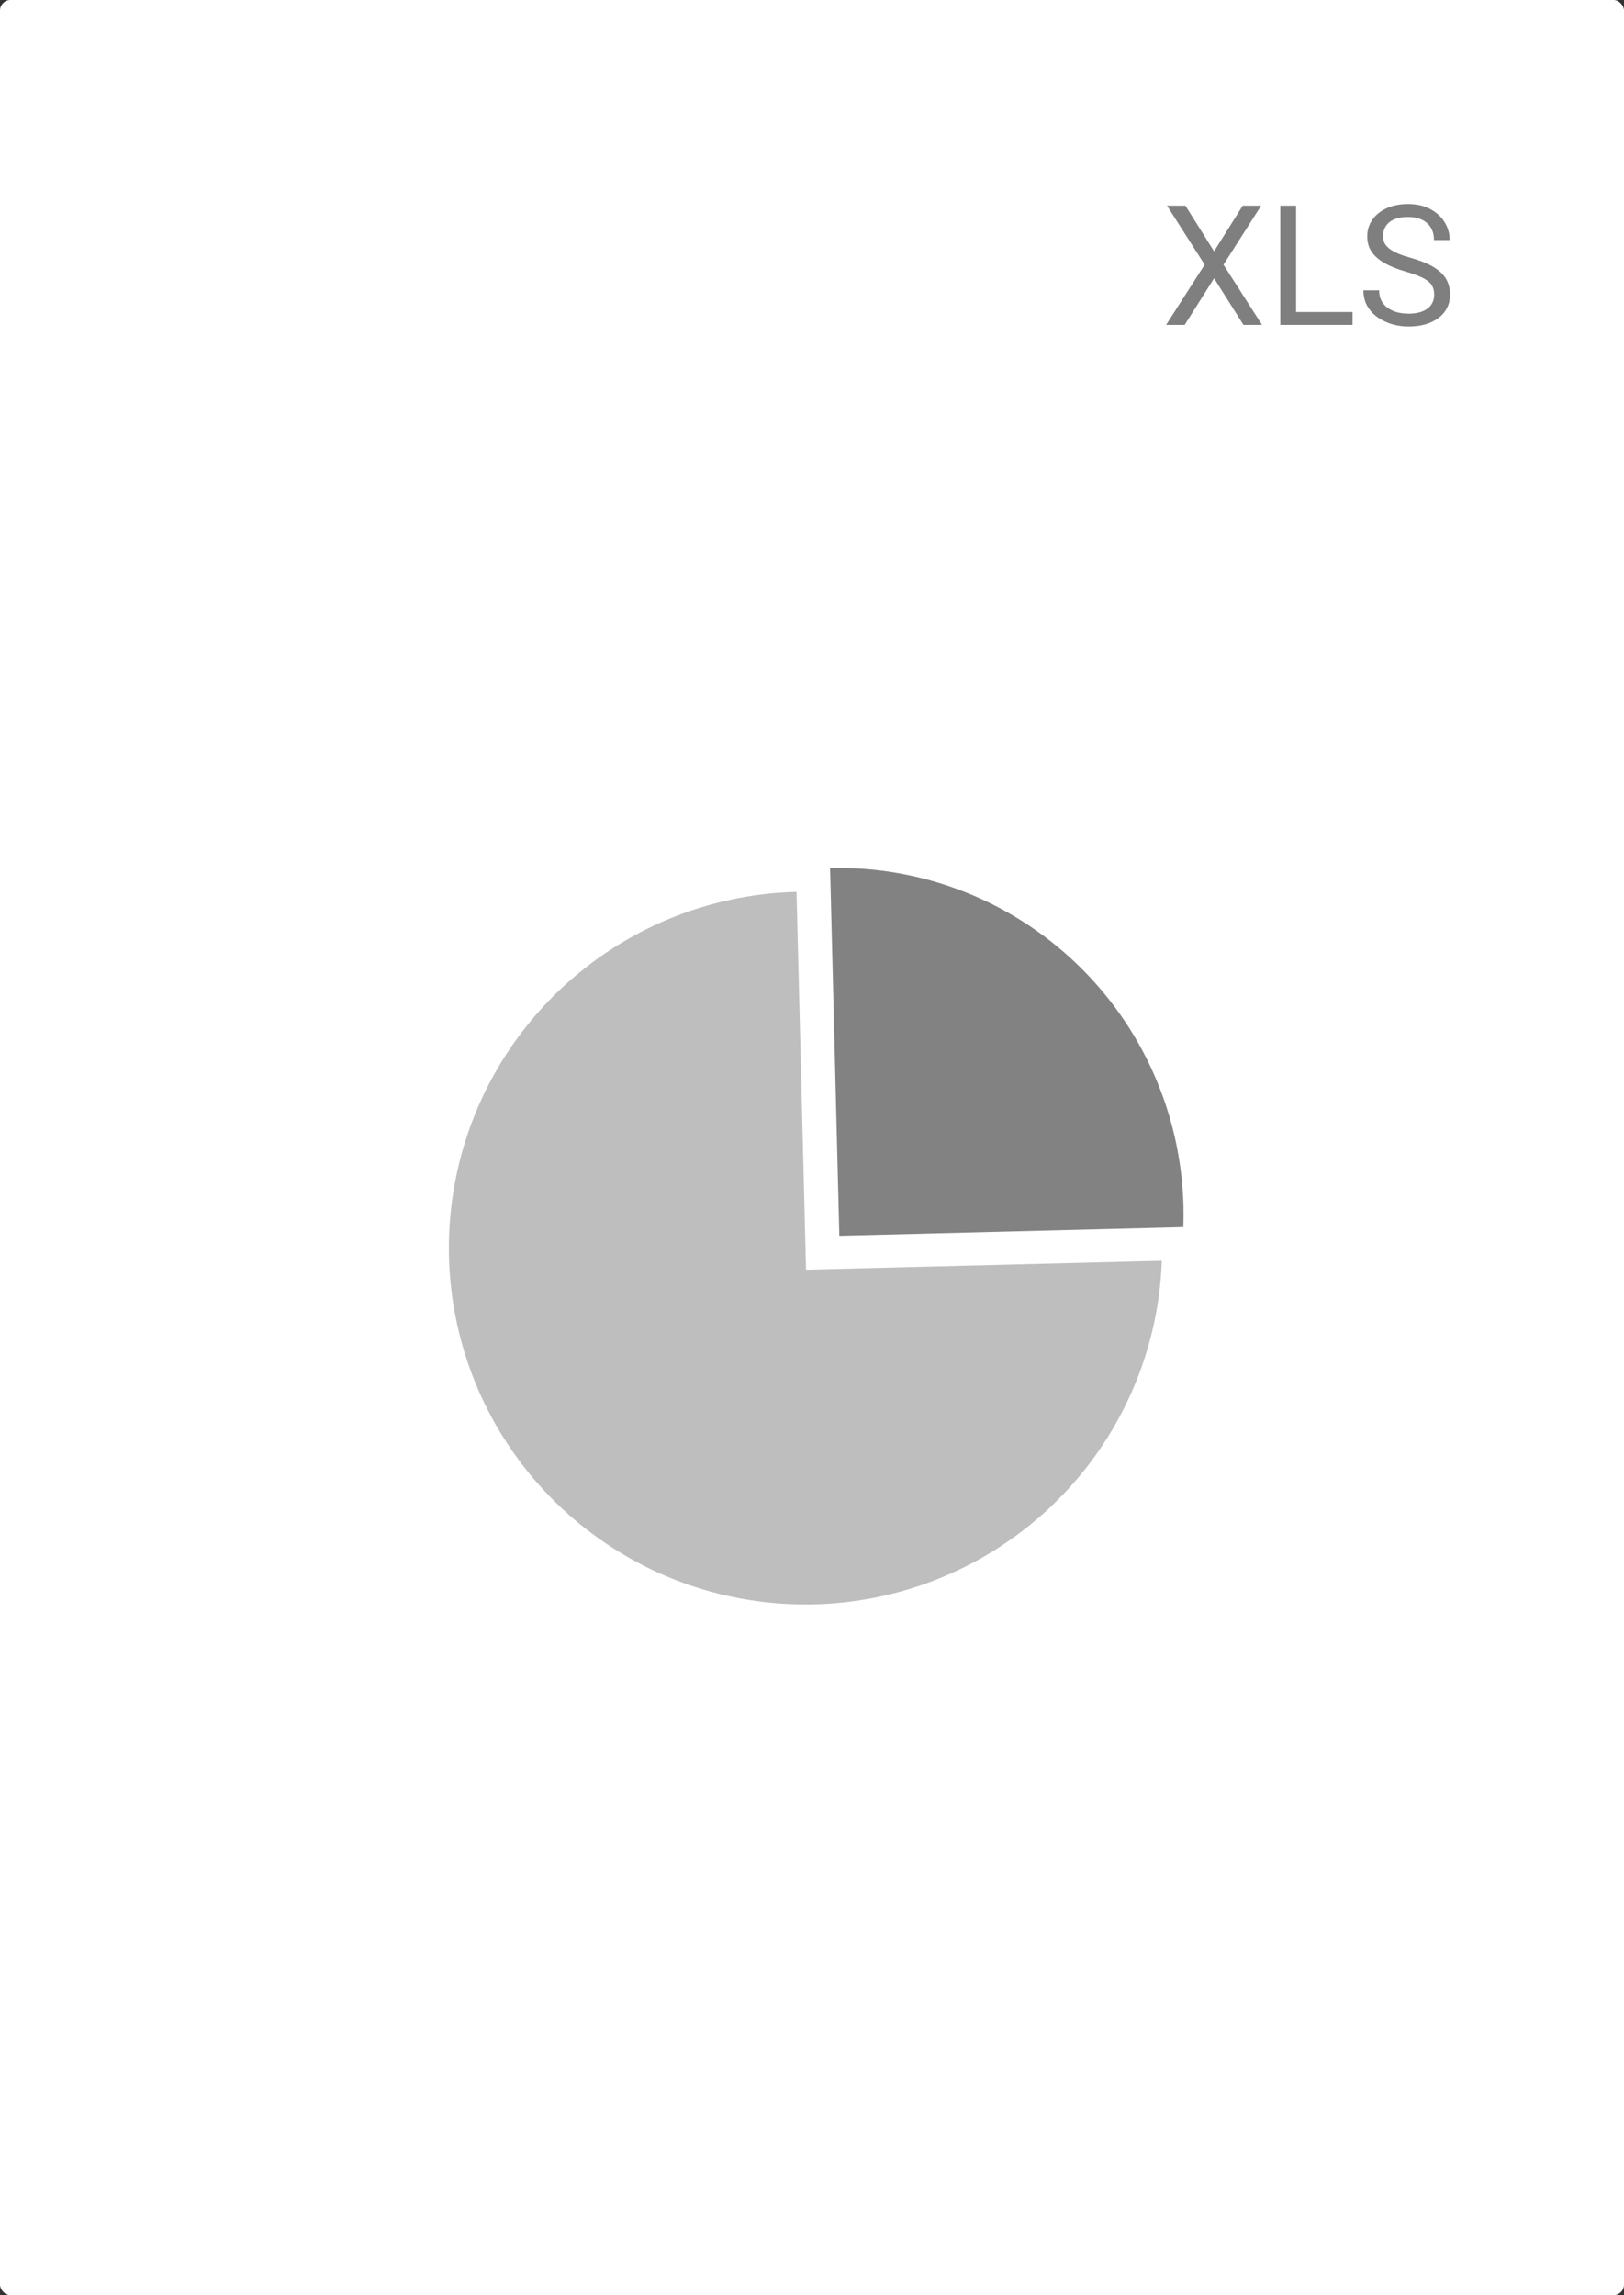 <svg width="155" height="219" viewBox="0 0 155 219" fill="none" xmlns="http://www.w3.org/2000/svg">
<rect x="0" y="0" width="155" height="219" fill="#333333" stroke="none"/>
<rect width="155" height="219" rx="1" fill="white"/>
<path d="M112.941 117.09C112.964 116.425 112.97 115.757 112.953 115.083C112.732 106.309 109.055 97.982 102.73 91.933C96.405 85.884 87.951 82.609 79.227 82.828L80.109 117.915L112.941 117.09Z" fill="#828282"/>
<path d="M76.93 121.152L76.023 85.102C69.382 85.268 62.935 87.373 57.477 91.157C52.019 94.941 47.788 100.237 45.307 106.394C42.826 112.551 42.202 119.299 43.514 125.806C44.825 132.312 48.014 138.293 52.686 143.01C57.359 147.728 63.312 150.976 69.811 152.353C76.309 153.731 83.069 153.179 89.257 150.764C95.445 148.349 100.791 144.178 104.634 138.764C108.478 133.351 110.652 126.932 110.888 120.299L76.93 121.152Z" fill="#BEBEBE"/>
<path d="M113.141 19.625L115.875 23.984L118.609 19.625H120.367L116.773 25.258L120.453 31H118.68L115.875 26.555L113.07 31H111.297L114.977 25.258L111.383 19.625H113.141ZM129.094 29.773V31H123.406V29.773H129.094ZM123.703 19.625V31H122.195V19.625H123.703ZM136.883 28.125C136.883 27.859 136.841 27.625 136.758 27.422C136.68 27.213 136.539 27.026 136.336 26.859C136.138 26.693 135.862 26.534 135.508 26.383C135.159 26.232 134.716 26.078 134.18 25.922C133.617 25.755 133.109 25.57 132.656 25.367C132.203 25.159 131.815 24.922 131.492 24.656C131.169 24.391 130.922 24.086 130.75 23.742C130.578 23.398 130.492 23.005 130.492 22.562C130.492 22.12 130.583 21.711 130.766 21.336C130.948 20.961 131.208 20.635 131.547 20.359C131.891 20.078 132.299 19.859 132.773 19.703C133.247 19.547 133.776 19.469 134.359 19.469C135.214 19.469 135.938 19.633 136.531 19.961C137.13 20.284 137.586 20.708 137.898 21.234C138.211 21.755 138.367 22.312 138.367 22.906H136.867C136.867 22.479 136.776 22.102 136.594 21.773C136.411 21.44 136.135 21.18 135.766 20.992C135.396 20.799 134.927 20.703 134.359 20.703C133.823 20.703 133.38 20.784 133.031 20.945C132.682 21.107 132.422 21.326 132.25 21.602C132.083 21.878 132 22.193 132 22.547C132 22.787 132.049 23.005 132.148 23.203C132.253 23.396 132.411 23.576 132.625 23.742C132.844 23.909 133.12 24.062 133.453 24.203C133.792 24.344 134.195 24.479 134.664 24.609C135.31 24.792 135.867 24.995 136.336 25.219C136.805 25.443 137.19 25.695 137.492 25.977C137.799 26.253 138.026 26.568 138.172 26.922C138.323 27.271 138.398 27.667 138.398 28.109C138.398 28.573 138.305 28.992 138.117 29.367C137.93 29.742 137.661 30.062 137.312 30.328C136.964 30.594 136.544 30.799 136.055 30.945C135.57 31.086 135.029 31.156 134.43 31.156C133.904 31.156 133.385 31.083 132.875 30.938C132.37 30.792 131.909 30.573 131.492 30.281C131.081 29.99 130.75 29.63 130.5 29.203C130.255 28.771 130.133 28.271 130.133 27.703H131.633C131.633 28.094 131.708 28.43 131.859 28.711C132.01 28.987 132.216 29.216 132.477 29.398C132.742 29.581 133.042 29.716 133.375 29.805C133.714 29.888 134.065 29.93 134.43 29.93C134.956 29.93 135.401 29.857 135.766 29.711C136.13 29.565 136.406 29.357 136.594 29.086C136.786 28.815 136.883 28.495 136.883 28.125Z" fill="#7F7F7F"/>
</svg>

